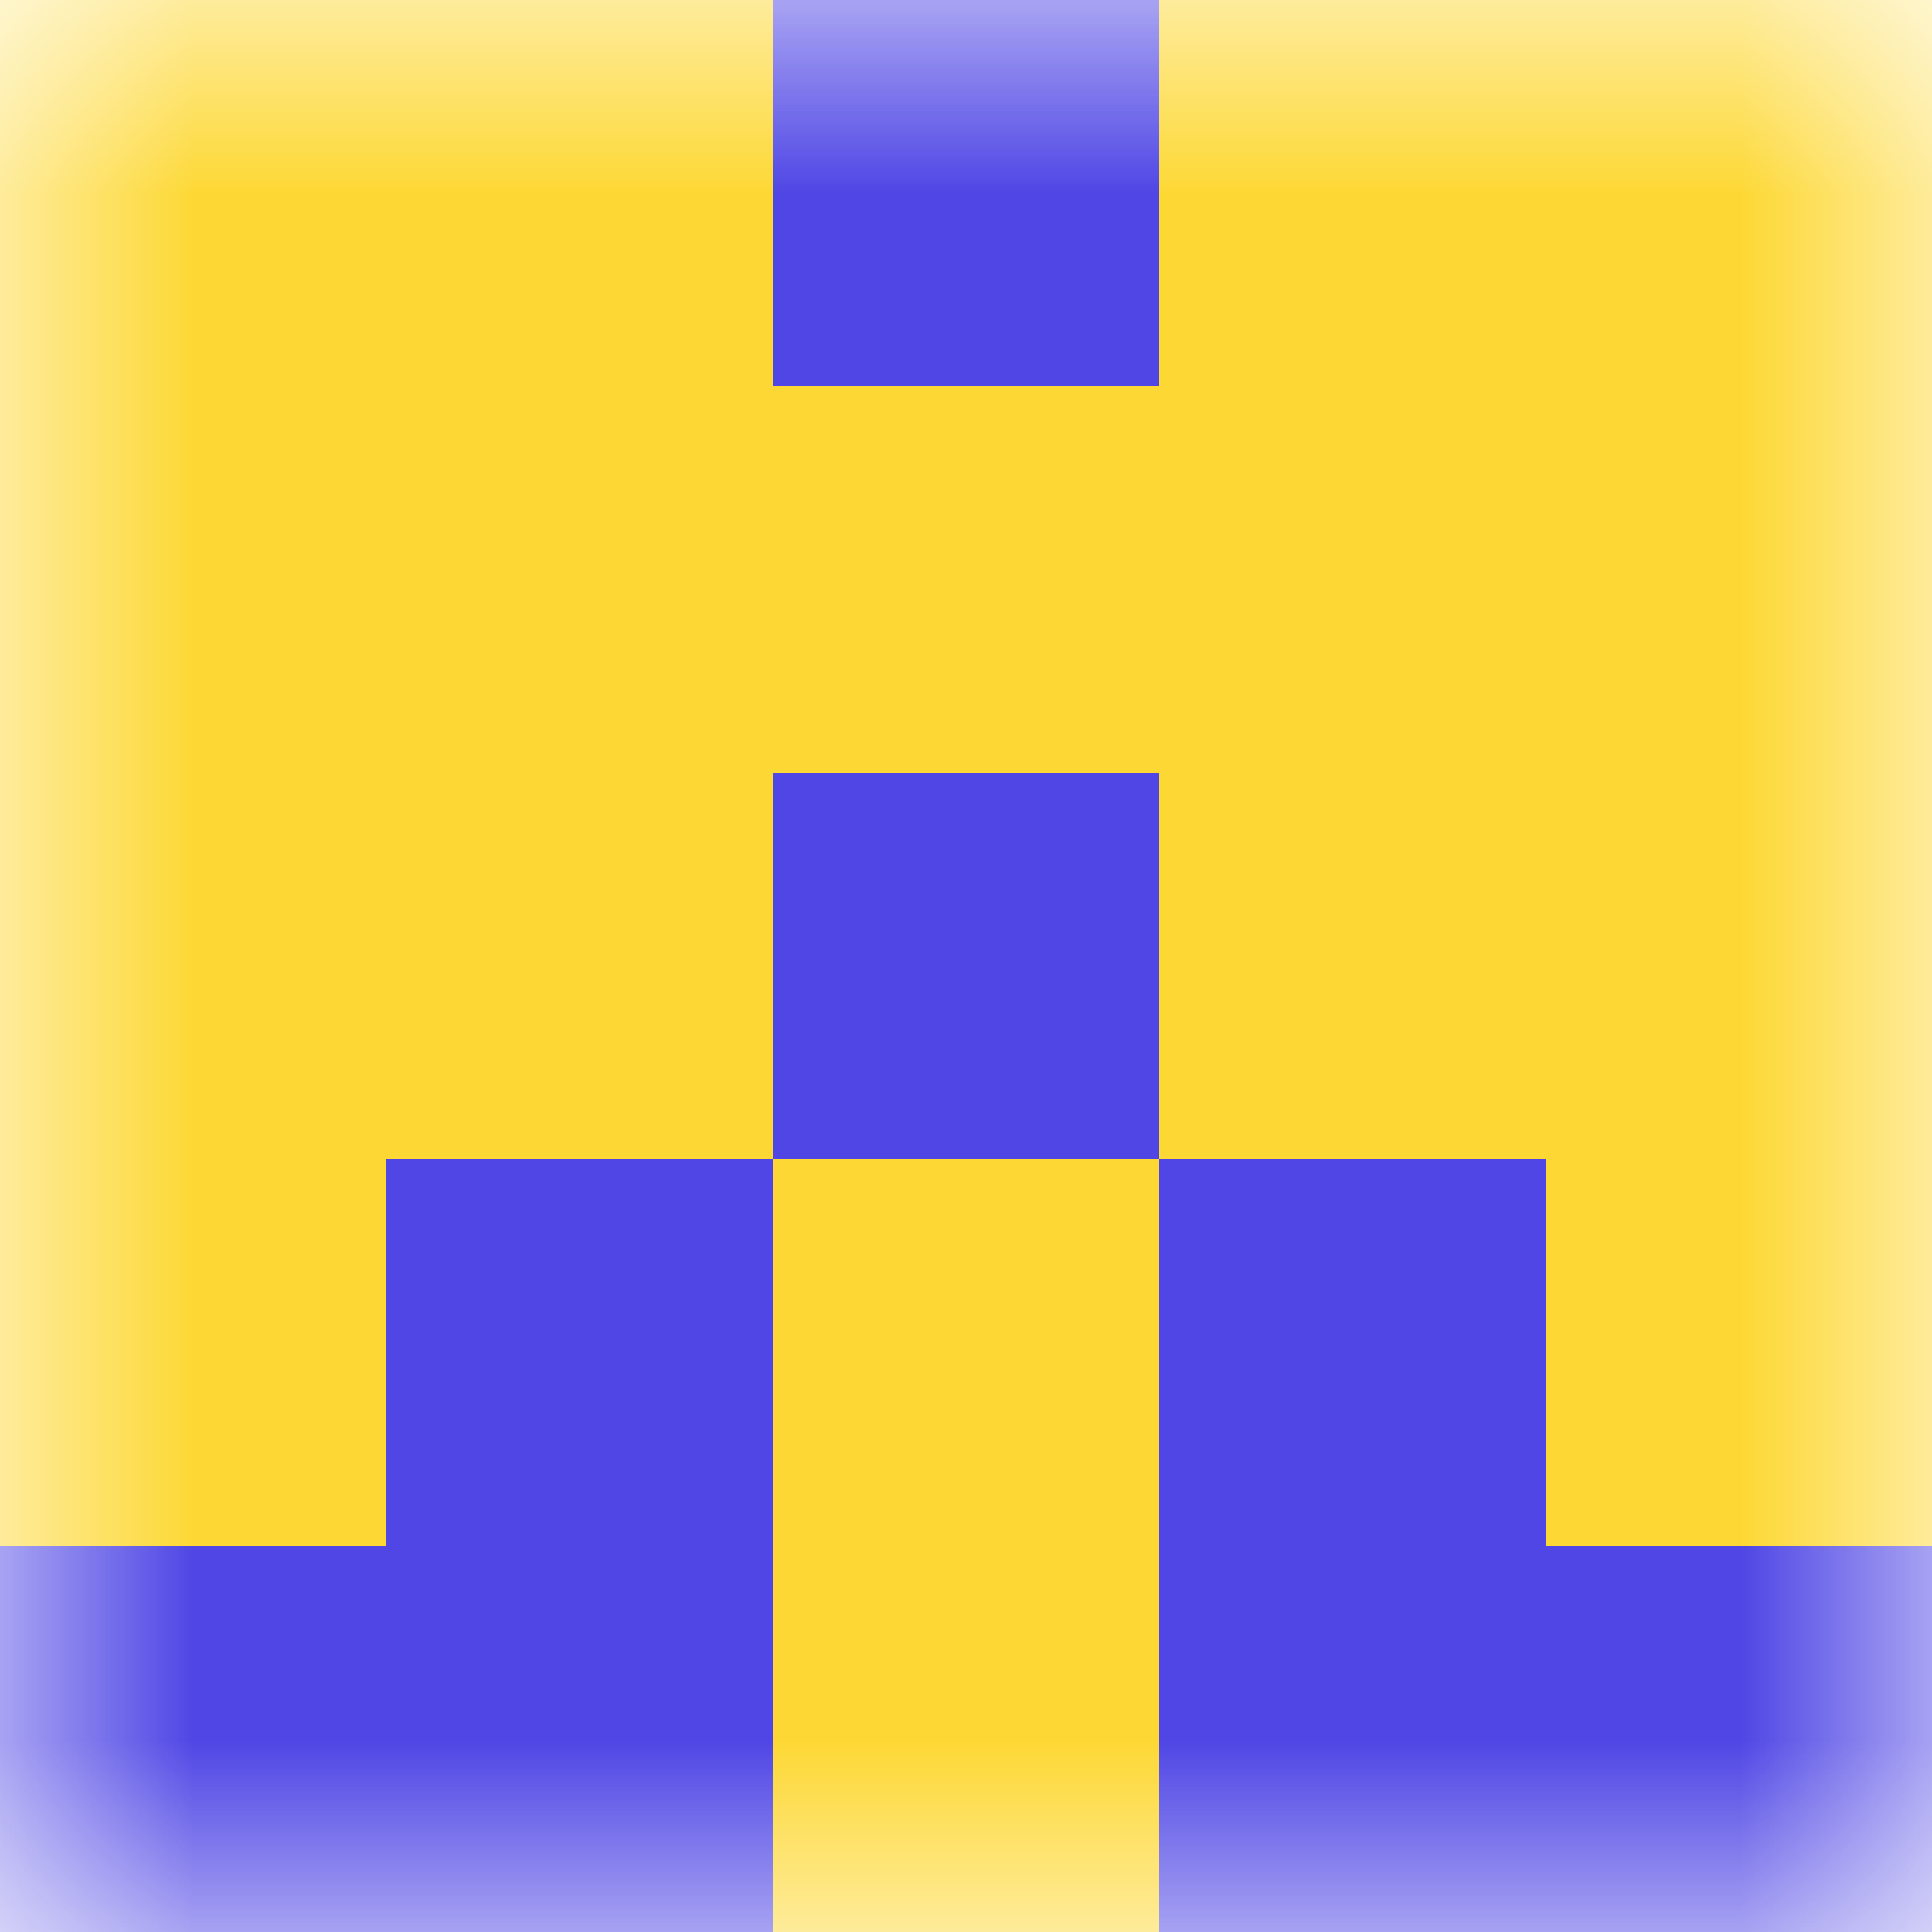 <svg xmlns="http://www.w3.org/2000/svg" viewBox="0 0 5 5" fill="none" shape-rendering="crispEdges"><mask id="viewboxMask"><rect width="5" height="5" rx="0" ry="0" x="0" y="0" fill="#fff" /></mask><g mask="url(#viewboxMask)"><rect fill="#4f46e5" width="5" height="5" x="0" y="0" /><path d="M2 0H0v1h2V0ZM5 0H3v1h2V0Z" fill="#fdd835"/><path fill="#fdd835" d="M0 1h5v1H0z"/><path d="M2 2H0v1h2V2ZM5 2H3v1h2V2Z" fill="#fdd835"/><path d="M0 3h1v1H0V3ZM4 3h1v1H4V3ZM3 3H2v1h1V3Z" fill="#fdd835"/><path fill="#fdd835" d="M2 4h1v1H2z"/></g></svg>